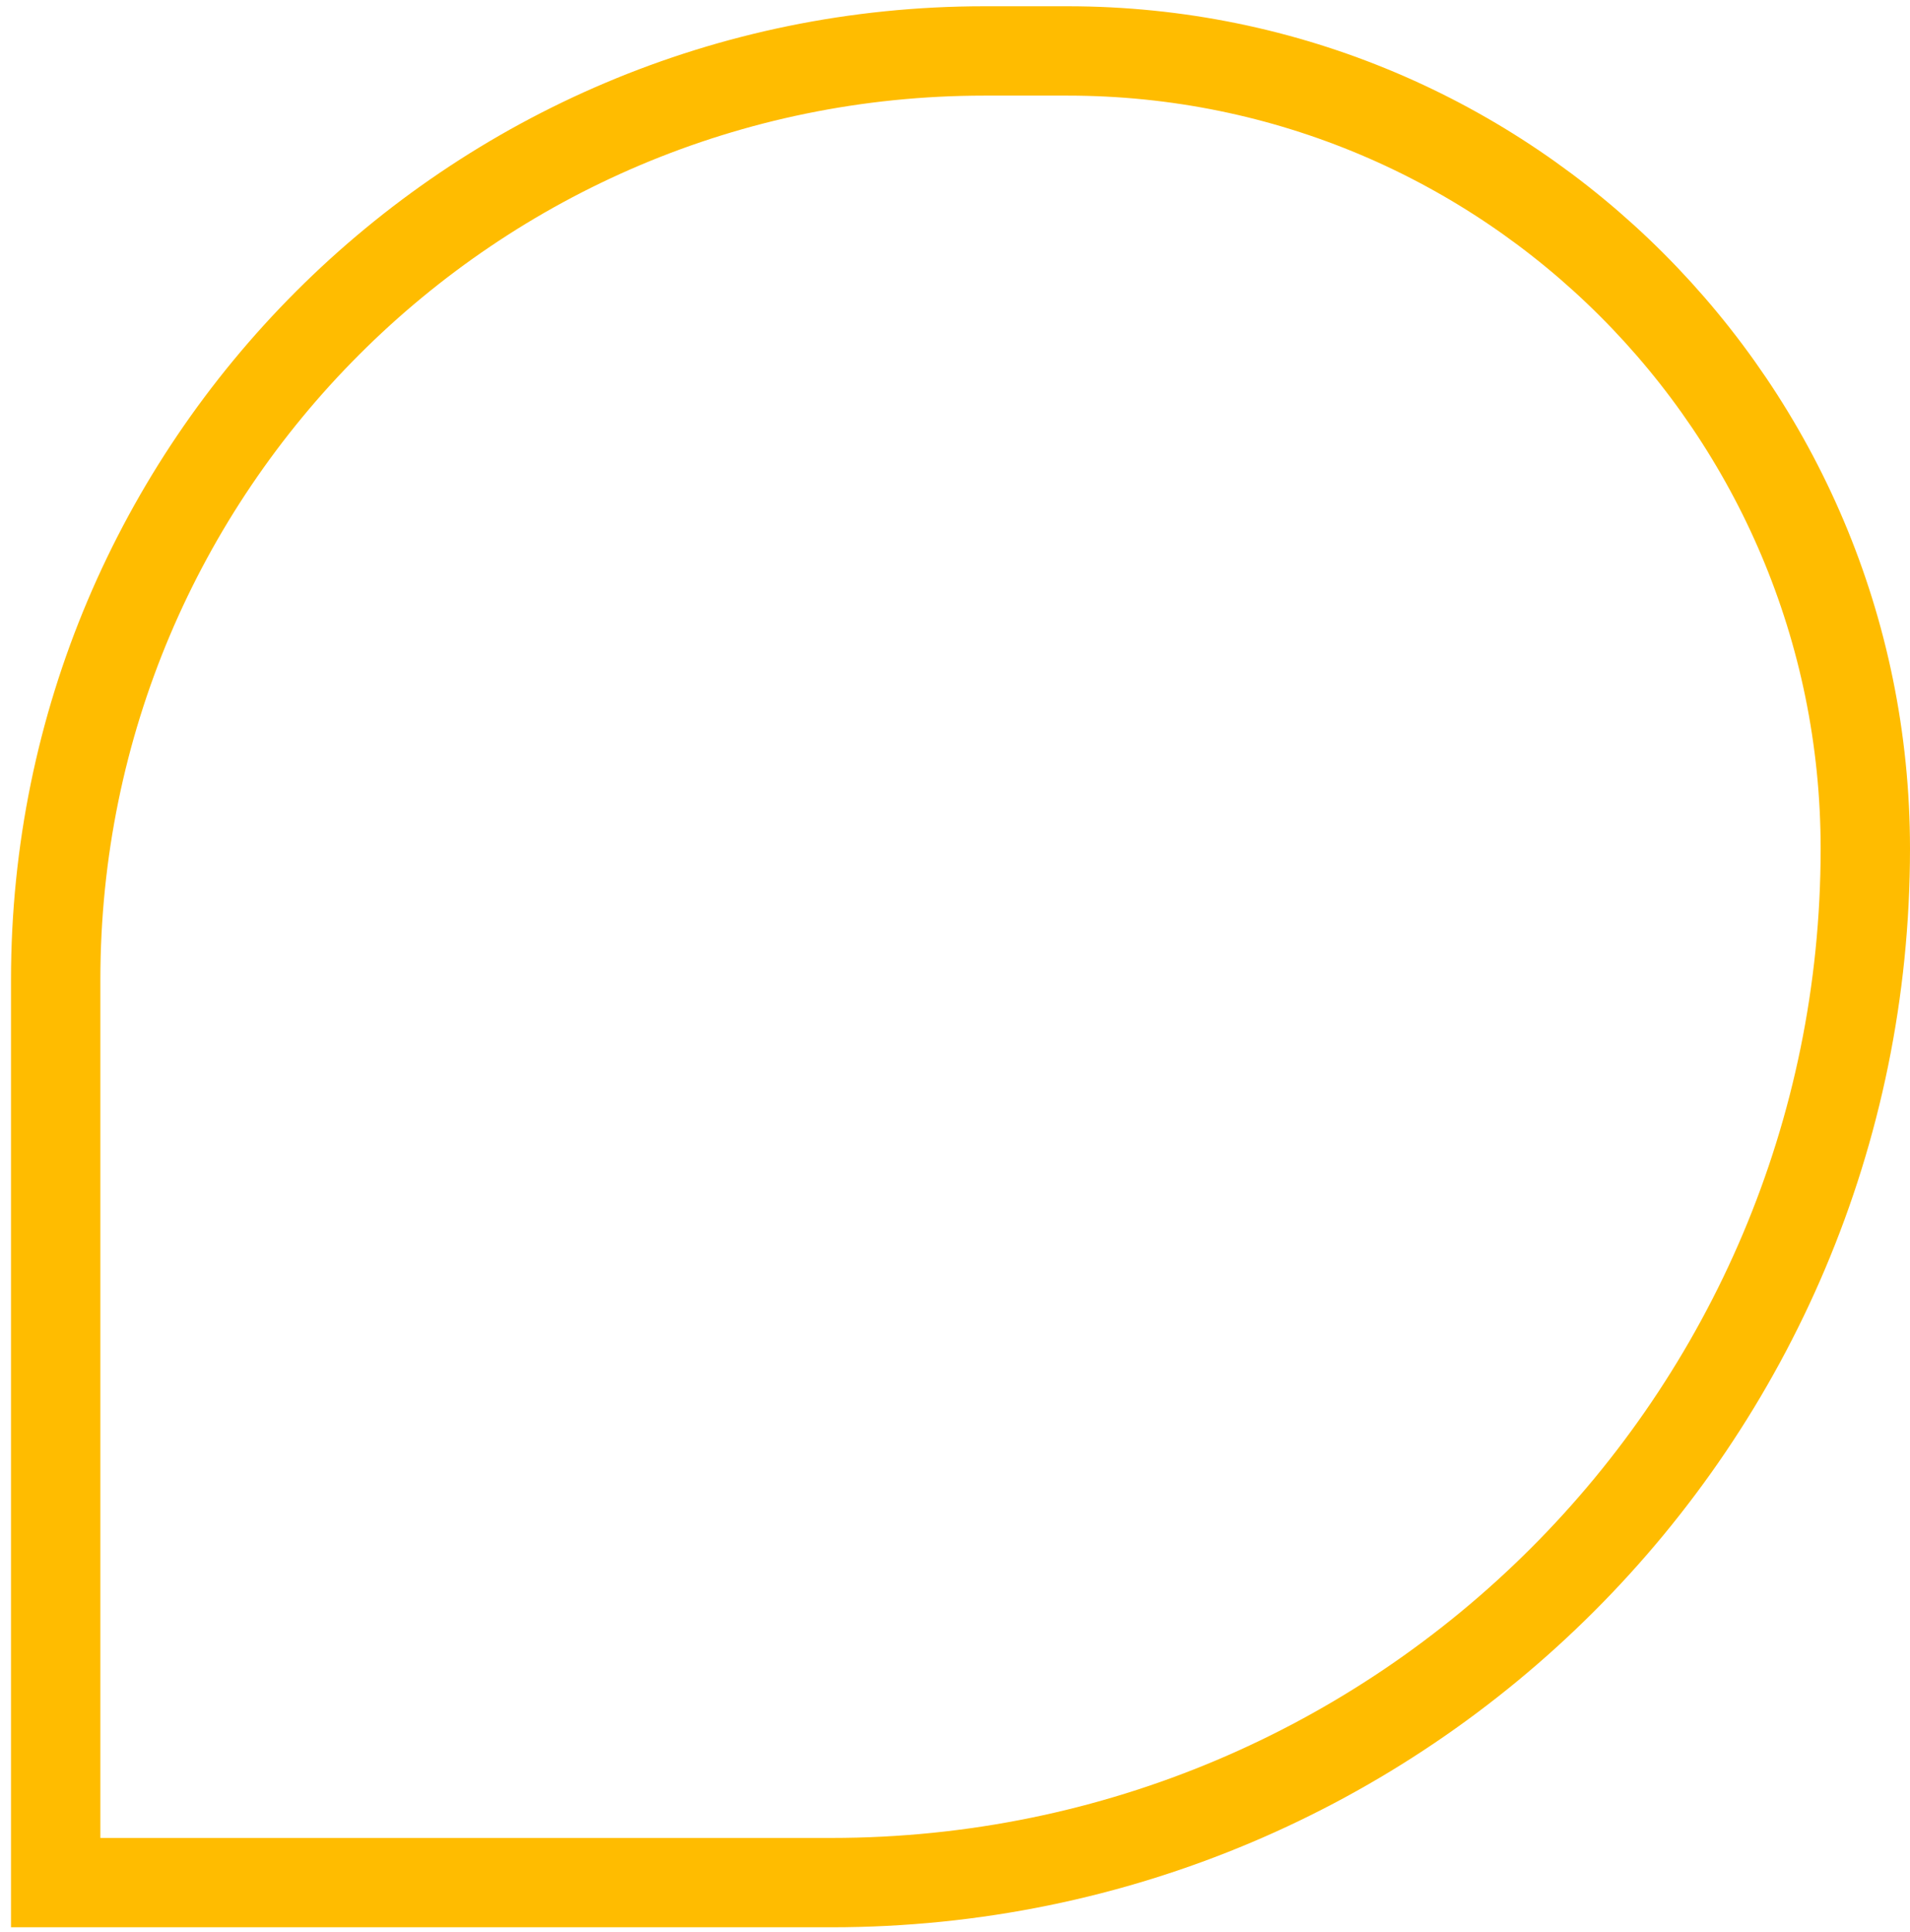 <svg width="171" height="173" viewBox="0 0 171 173" fill="none" xmlns="http://www.w3.org/2000/svg">
  <g filter="url(#filter0_b_1_2469)">
    <path d="M0.986 87.71C0.986 39.579 40.005 0.561 88.136 0.561H95.567C137.228 0.561 171 34.333 171 75.993C171 129.326 127.766 172.561 74.433 172.561H0.986V87.71Z" fill="none"/>
    <path d="M4.986 87.71C4.986 41.788 42.214 4.561 88.136 4.561H95.567C135.019 4.561 167 36.542 167 75.993C167 127.117 125.556 168.561 74.433 168.561H4.986V87.71Z" stroke="#FFBC00" stroke-width="8"/>
  </g>
  <defs>
    <filter id="filter0_b_1_2469" x="-3.014" y="-3.439" width="178.014" height="180" filterUnits="userSpaceOnUse" color-interpolation-filters="sRGB">
      <feFlood flood-opacity="0" result="BackgroundImageFix"/>
      <feGaussianBlur in="BackgroundImageFix" stdDeviation="2"/>
      <feComposite in2="SourceAlpha" operator="in" result="effect1_backgroundBlur_1_2469"/>
      <feBlend mode="normal" in="SourceGraphic" in2="effect1_backgroundBlur_1_2469" result="shape"/>
    </filter>
  </defs>
</svg>
